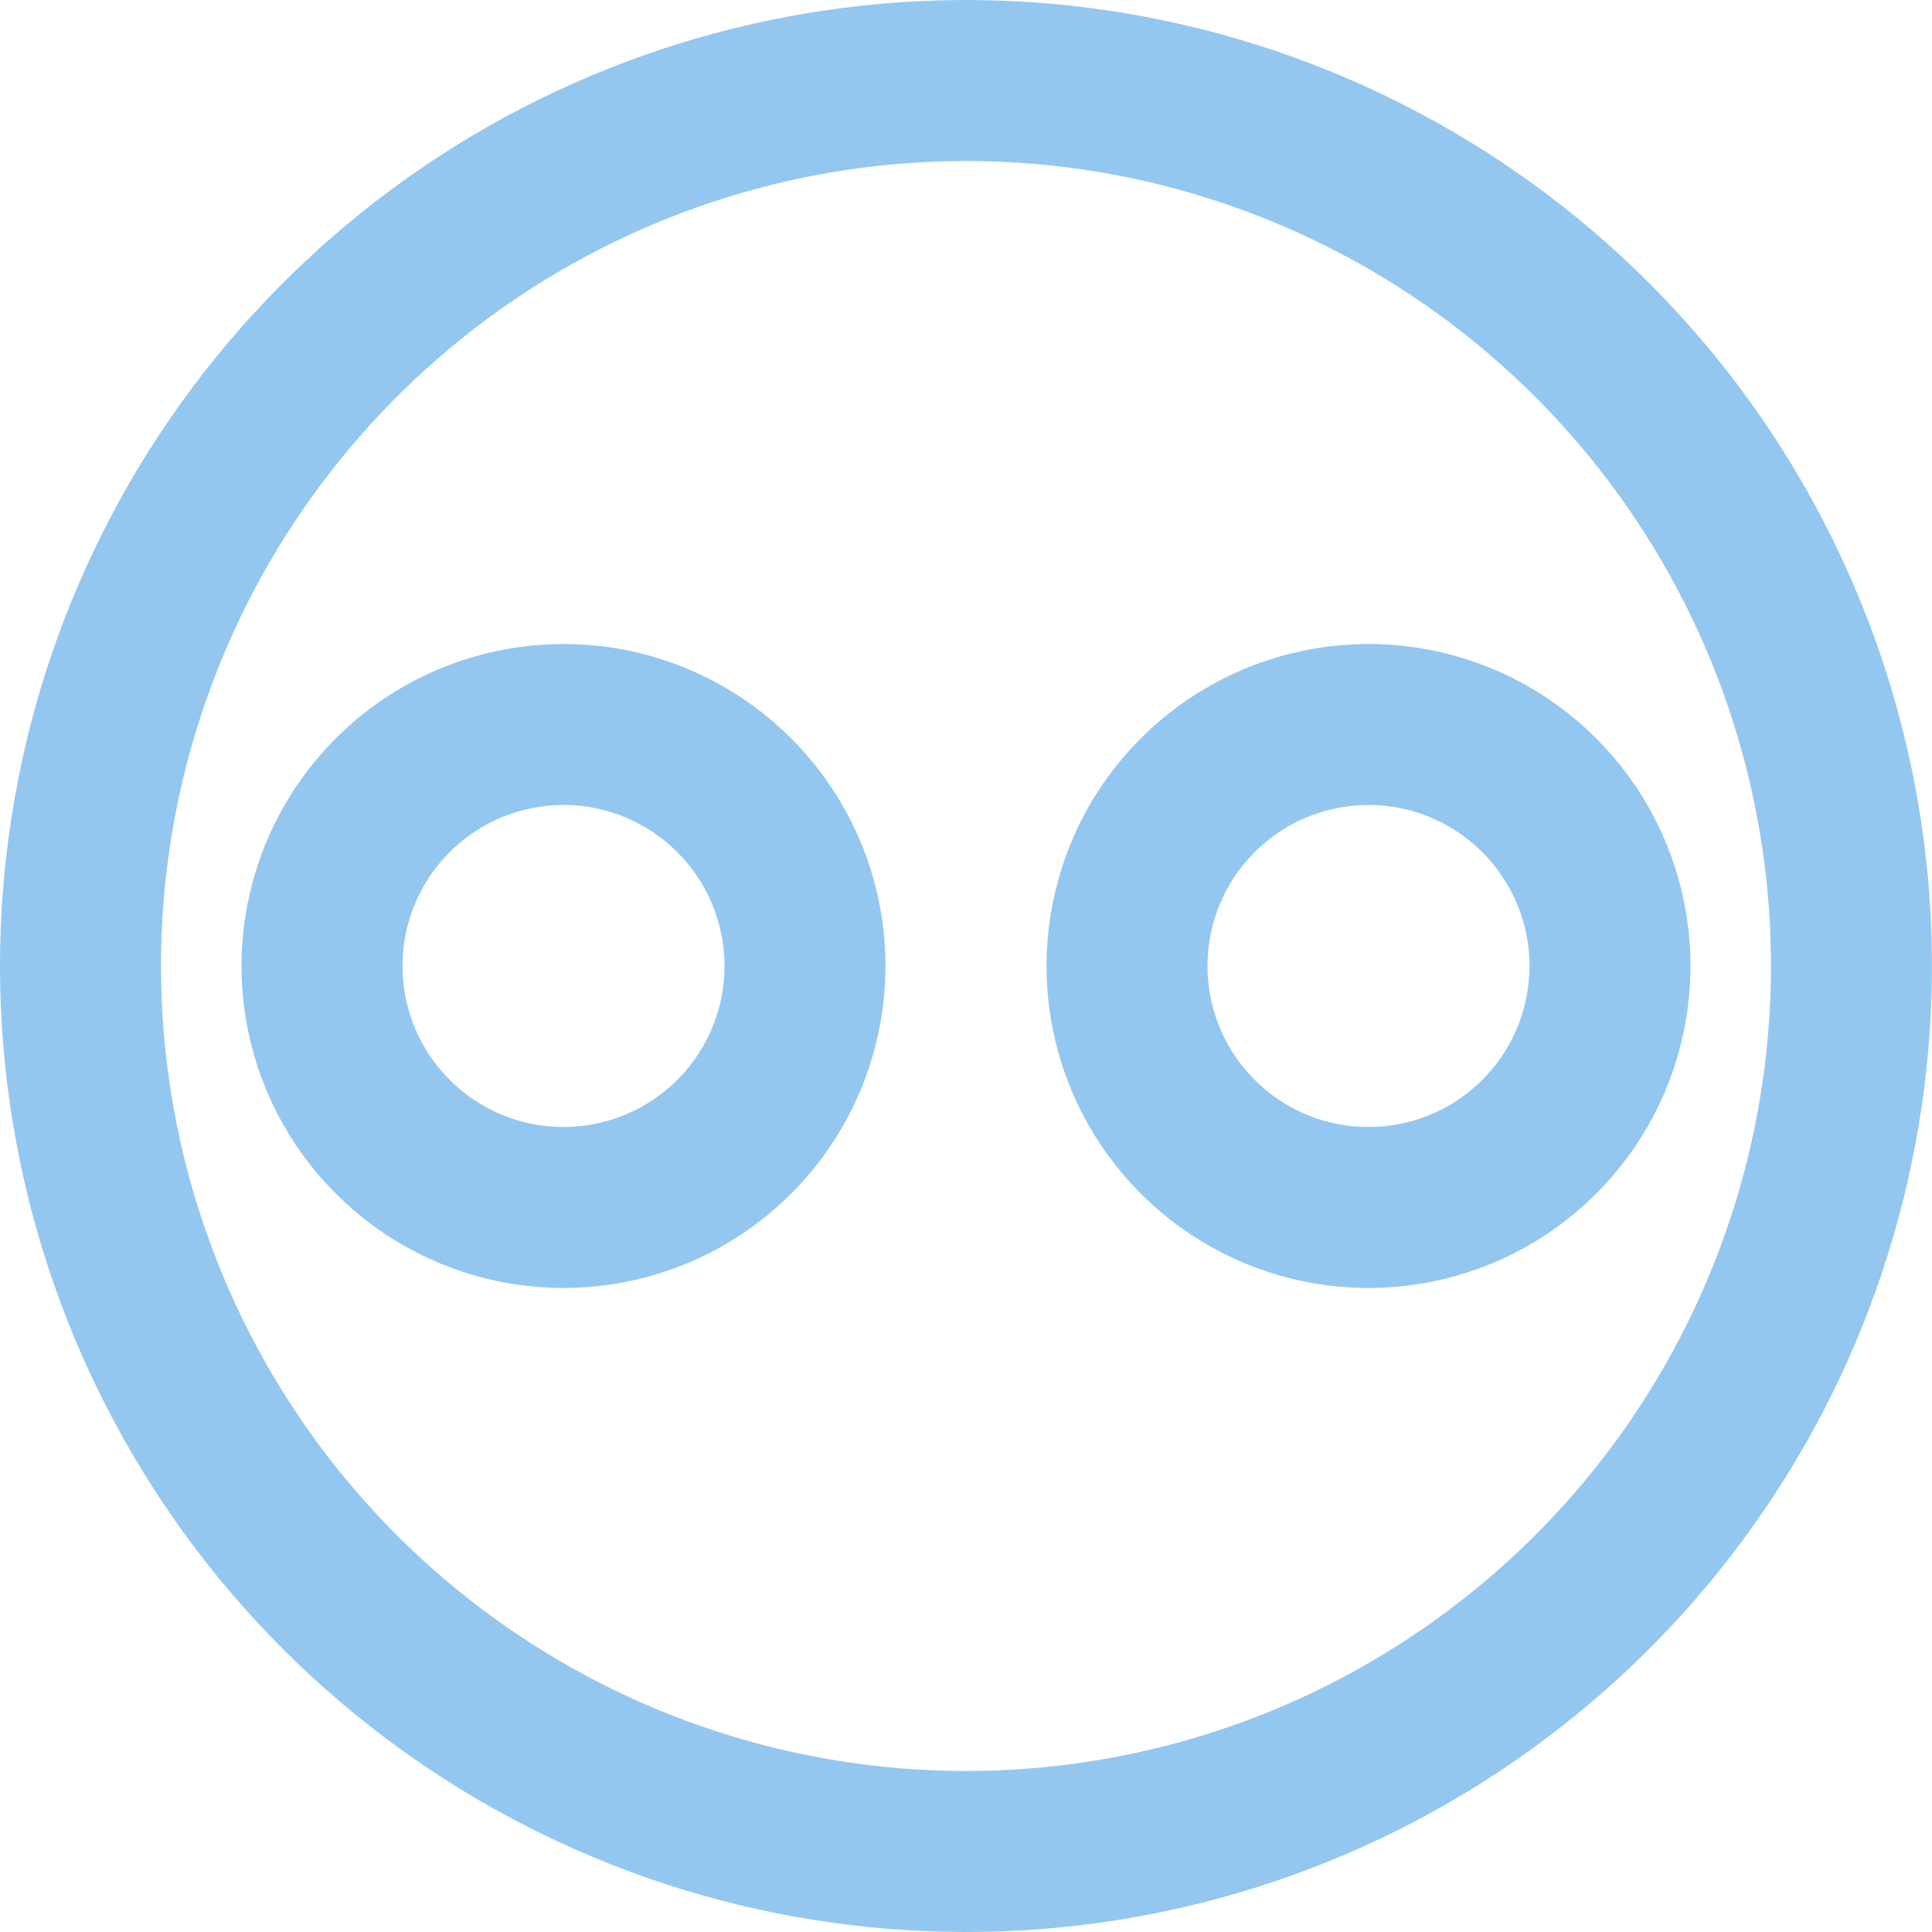 <svg width="24" height="24" viewBox="0 0 24 24" fill="none" xmlns="http://www.w3.org/2000/svg">
<g clip-path="url(#clip0_479_48465)">
<path d="M9.968 11.56C10.06 12.184 9.953 12.822 9.663 13.382C9.372 13.942 8.912 14.396 8.349 14.68C7.785 14.963 7.146 15.062 6.523 14.962C5.9 14.862 5.325 14.568 4.879 14.121C4.432 13.675 4.138 13.1 4.038 12.477C3.938 11.854 4.037 11.215 4.32 10.651C4.604 10.088 5.058 9.628 5.618 9.337C6.178 9.047 6.816 8.94 7.44 9.032C8.077 9.127 8.666 9.424 9.121 9.879C9.576 10.334 9.873 10.923 9.968 11.56Z" stroke="#94C7F0" stroke-width="2" stroke-linecap="round" stroke-linejoin="round"/>
<path d="M22.881 10.386C23.22 12.675 22.829 15.013 21.764 17.066C20.698 19.12 19.012 20.785 16.945 21.826C14.879 22.866 12.537 23.228 10.252 22.86C7.968 22.493 5.858 21.414 4.222 19.778C2.586 18.142 1.507 16.032 1.14 13.748C0.772 11.463 1.134 9.121 2.174 7.055C3.215 4.988 4.88 3.302 6.934 2.236C8.987 1.171 11.325 0.78 13.614 1.119C15.948 1.465 18.109 2.553 19.778 4.222C21.447 5.891 22.535 8.052 22.881 10.386Z" stroke="#94C7F0" stroke-width="2" stroke-linecap="round" stroke-linejoin="round"/>
<path d="M19.968 11.56C20.06 12.184 19.953 12.822 19.663 13.382C19.372 13.942 18.912 14.396 18.349 14.68C17.785 14.963 17.146 15.062 16.523 14.962C15.9 14.862 15.325 14.568 14.879 14.121C14.432 13.675 14.138 13.1 14.038 12.477C13.938 11.854 14.037 11.215 14.32 10.651C14.604 10.088 15.058 9.628 15.618 9.337C16.178 9.047 16.816 8.94 17.44 9.032C18.077 9.127 18.666 9.424 19.121 9.879C19.576 10.334 19.873 10.923 19.968 11.56Z" stroke="#94C7F0" stroke-width="2" stroke-linecap="round" stroke-linejoin="round"/>
</g>
<defs>
<clipPath id="clip0_479_48465">
<rect width="24" height="24" fill="white"/>
</clipPath>
</defs>
</svg>
